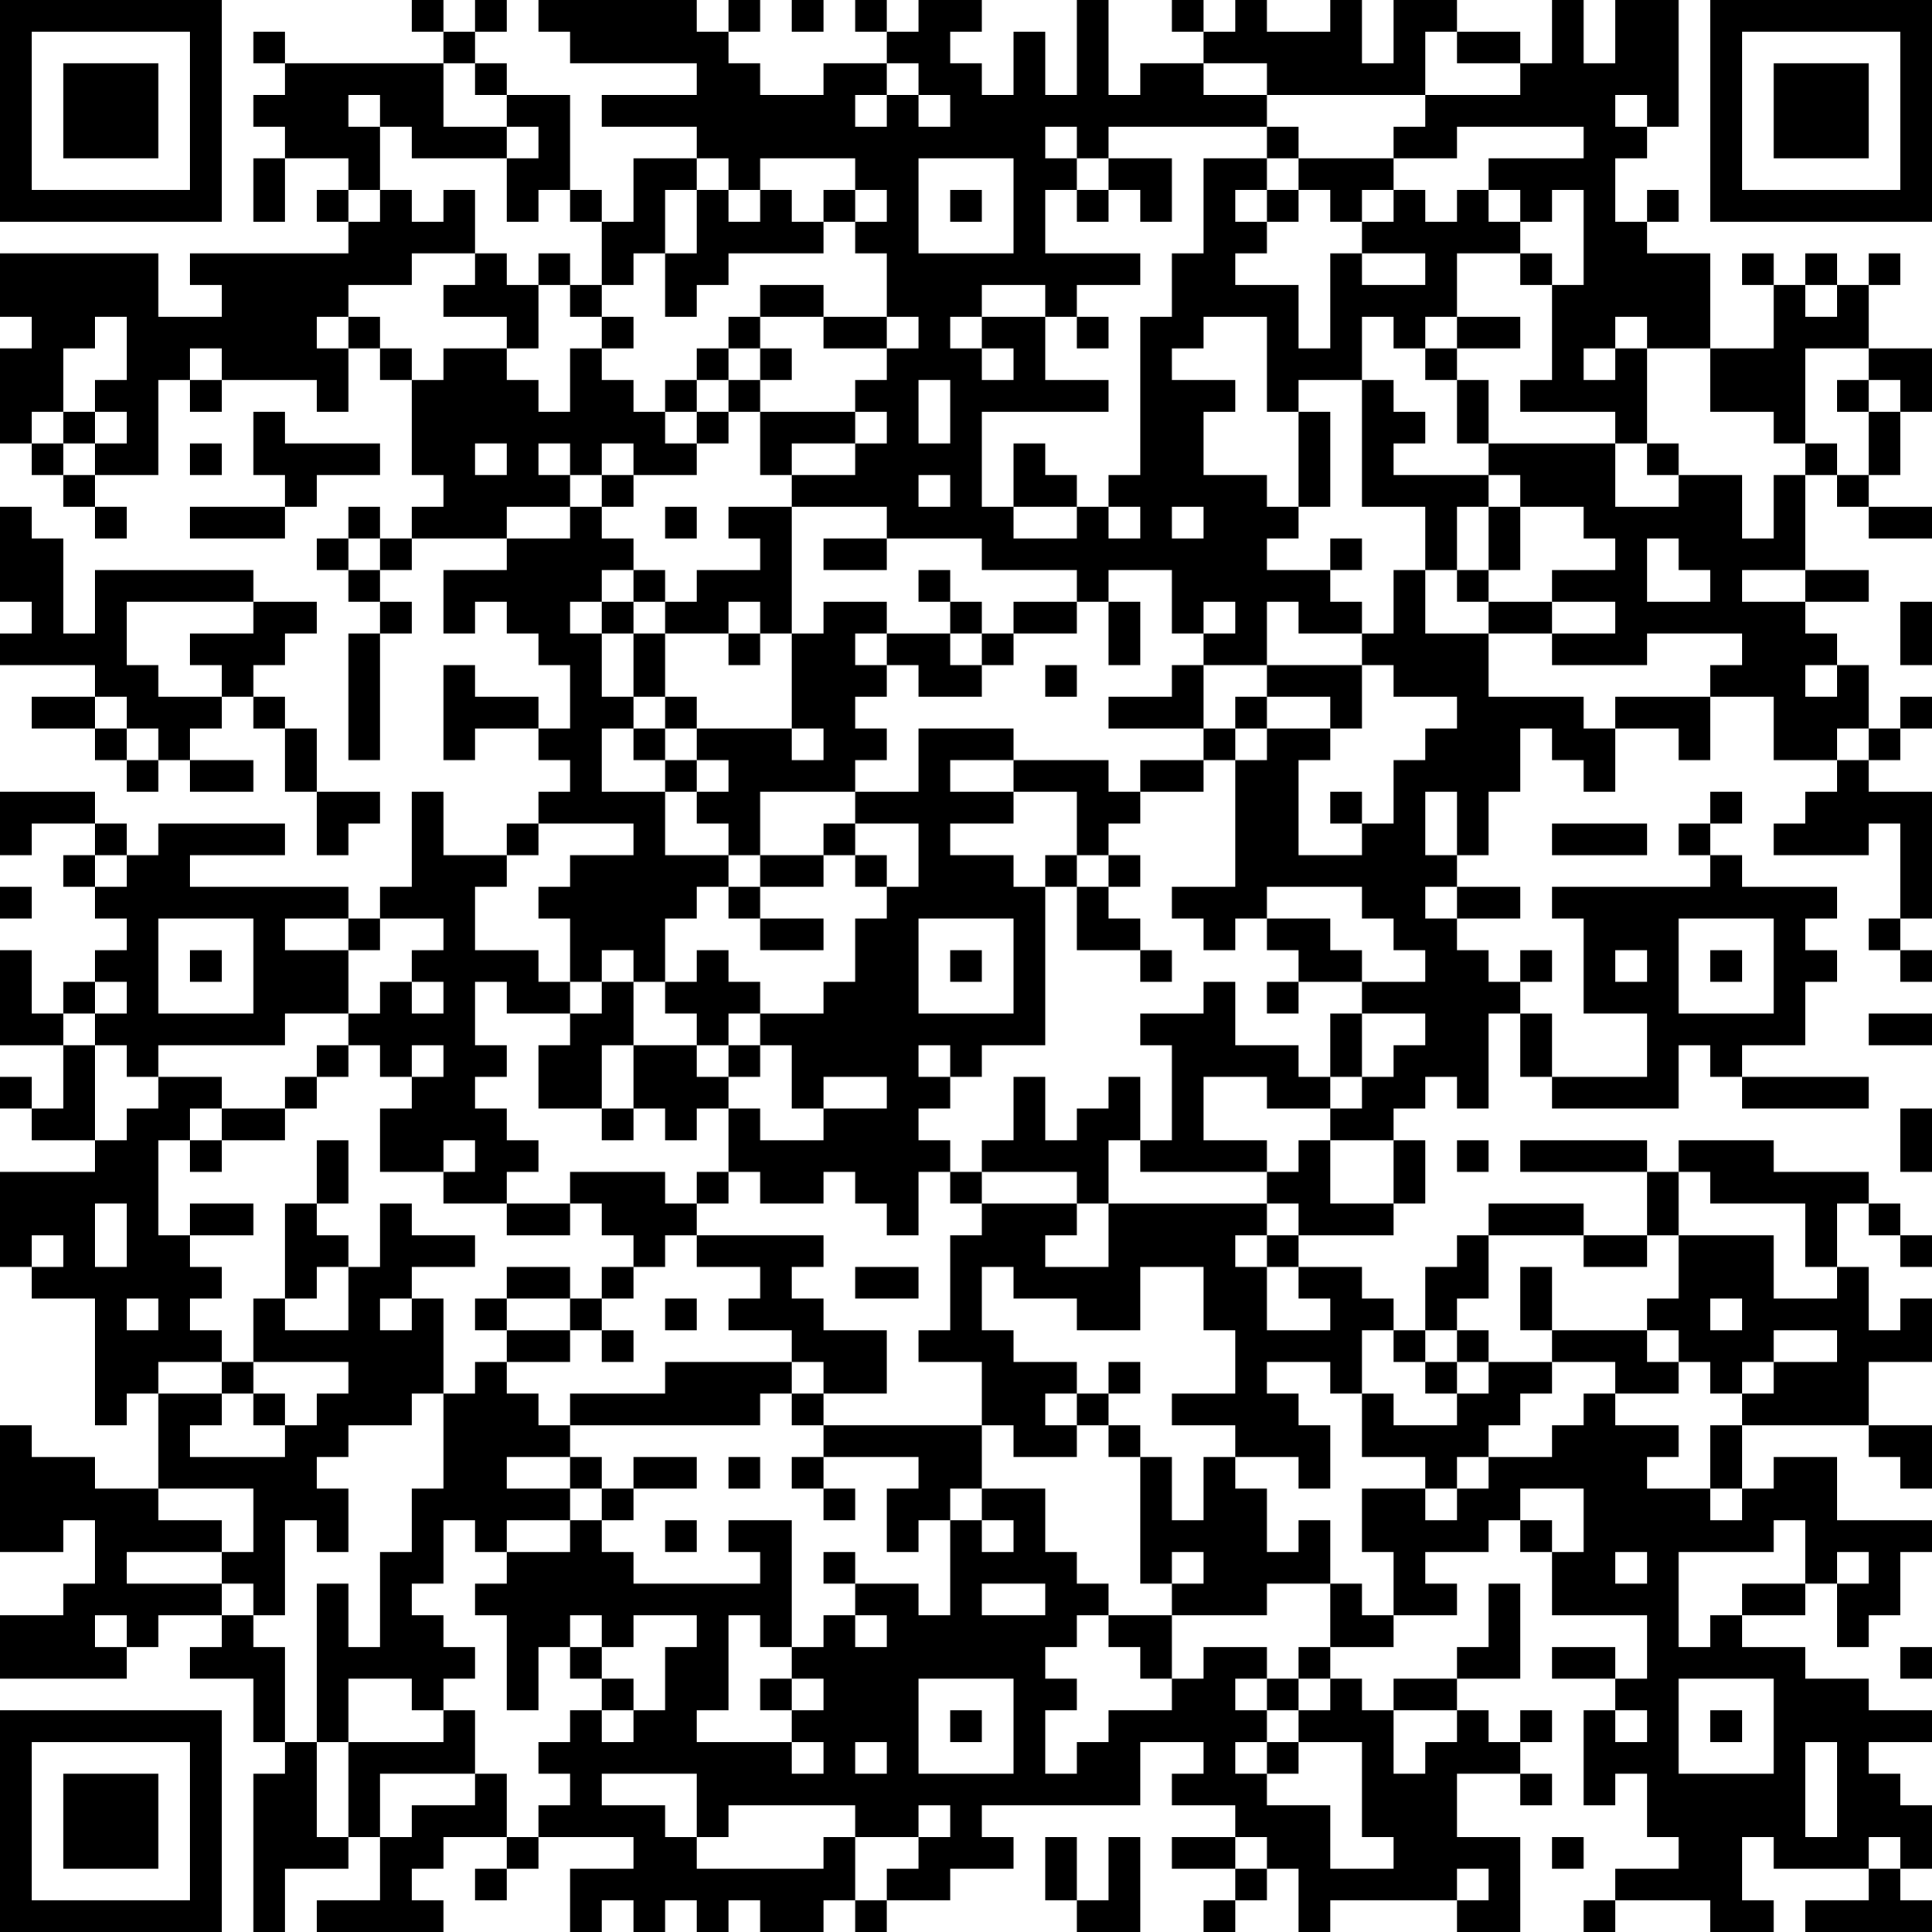 <?xml version="1.0" encoding="UTF-8"?>
<svg xmlns="http://www.w3.org/2000/svg" version="1.1" width="160" height="160" viewBox="0 0 160 160"><rect x="0" y="0" width="160" height="160" fill="#ffffff"/><g transform="scale(2.623)"><g transform="translate(0,0)"><path fill-rule="evenodd" d="M13 0L13 1L14 1L14 2L9 2L9 1L8 1L8 2L9 2L9 3L8 3L8 4L9 4L9 5L8 5L8 7L9 7L9 5L11 5L11 6L10 6L10 7L11 7L11 8L6 8L6 9L7 9L7 10L5 10L5 8L0 8L0 10L1 10L1 11L0 11L0 14L1 14L1 15L2 15L2 16L3 16L3 17L4 17L4 16L3 16L3 15L5 15L5 12L6 12L6 13L7 13L7 12L10 12L10 13L11 13L11 11L12 11L12 12L13 12L13 15L14 15L14 16L13 16L13 17L12 17L12 16L11 16L11 17L10 17L10 18L11 18L11 19L12 19L12 20L11 20L11 24L12 24L12 20L13 20L13 19L12 19L12 18L13 18L13 17L16 17L16 18L14 18L14 20L15 20L15 19L16 19L16 20L17 20L17 21L18 21L18 23L17 23L17 22L15 22L15 21L14 21L14 24L15 24L15 23L17 23L17 24L18 24L18 25L17 25L17 26L16 26L16 27L14 27L14 25L13 25L13 28L12 28L12 29L11 29L11 28L6 28L6 27L9 27L9 26L5 26L5 27L4 27L4 26L3 26L3 25L0 25L0 27L1 27L1 26L3 26L3 27L2 27L2 28L3 28L3 29L4 29L4 30L3 30L3 31L2 31L2 32L1 32L1 30L0 30L0 33L2 33L2 35L1 35L1 34L0 34L0 35L1 35L1 36L3 36L3 37L0 37L0 40L1 40L1 41L3 41L3 45L4 45L4 44L5 44L5 47L3 47L3 46L1 46L1 45L0 45L0 49L2 49L2 48L3 48L3 50L2 50L2 51L0 51L0 53L4 53L4 52L5 52L5 51L7 51L7 52L6 52L6 53L8 53L8 55L9 55L9 56L8 56L8 61L9 61L9 59L11 59L11 58L12 58L12 60L10 60L10 61L14 61L14 60L13 60L13 59L14 59L14 58L16 58L16 59L15 59L15 60L16 60L16 59L17 59L17 58L20 58L20 59L18 59L18 61L19 61L19 60L20 60L20 61L21 61L21 60L22 60L22 61L23 61L23 60L24 60L24 61L26 61L26 60L27 60L27 61L28 61L28 60L30 60L30 59L32 59L32 58L31 58L31 57L36 57L36 55L38 55L38 56L37 56L37 57L39 57L39 58L37 58L37 59L39 59L39 60L38 60L38 61L39 61L39 60L40 60L40 59L41 59L41 61L42 61L42 60L46 60L46 61L48 61L48 58L46 58L46 56L48 56L48 57L49 57L49 56L48 56L48 55L49 55L49 54L48 54L48 55L47 55L47 54L46 54L46 53L48 53L48 50L47 50L47 52L46 52L46 53L44 53L44 54L43 54L43 53L42 53L42 52L44 52L44 51L46 51L46 50L45 50L45 49L47 49L47 48L48 48L48 49L49 49L49 51L52 51L52 53L51 53L51 52L49 52L49 53L51 53L51 54L50 54L50 57L51 57L51 56L52 56L52 58L53 58L53 59L51 59L51 60L50 60L50 61L51 61L51 60L54 60L54 61L56 61L56 60L55 60L55 58L56 58L56 59L59 59L59 60L57 60L57 61L61 61L61 60L60 60L60 59L61 59L61 57L60 57L60 56L59 56L59 55L61 55L61 54L59 54L59 53L57 53L57 52L55 52L55 51L57 51L57 50L58 50L58 52L59 52L59 51L60 51L60 49L61 49L61 48L58 48L58 46L56 46L56 47L55 47L55 45L59 45L59 46L60 46L60 47L61 47L61 45L59 45L59 43L61 43L61 41L60 41L60 42L59 42L59 40L58 40L58 38L59 38L59 39L60 39L60 40L61 40L61 39L60 39L60 38L59 38L59 37L56 37L56 36L53 36L53 37L52 37L52 36L48 36L48 37L52 37L52 39L50 39L50 38L47 38L47 39L46 39L46 40L45 40L45 42L44 42L44 41L43 41L43 40L41 40L41 39L44 39L44 38L45 38L45 36L44 36L44 35L45 35L45 34L46 34L46 35L47 35L47 32L48 32L48 34L49 34L49 35L53 35L53 33L54 33L54 34L55 34L55 35L59 35L59 34L55 34L55 33L57 33L57 31L58 31L58 30L57 30L57 29L58 29L58 28L55 28L55 27L54 27L54 26L55 26L55 25L54 25L54 26L53 26L53 27L54 27L54 28L49 28L49 29L50 29L50 32L52 32L52 34L49 34L49 32L48 32L48 31L49 31L49 30L48 30L48 31L47 31L47 30L46 30L46 29L48 29L48 28L46 28L46 27L47 27L47 25L48 25L48 23L49 23L49 24L50 24L50 25L51 25L51 23L53 23L53 24L54 24L54 22L56 22L56 24L58 24L58 25L57 25L57 26L56 26L56 27L59 27L59 26L60 26L60 29L59 29L59 30L60 30L60 31L61 31L61 30L60 30L60 29L61 29L61 25L59 25L59 24L60 24L60 23L61 23L61 22L60 22L60 23L59 23L59 21L58 21L58 20L57 20L57 19L59 19L59 18L57 18L57 15L58 15L58 16L59 16L59 17L61 17L61 16L59 16L59 15L60 15L60 13L61 13L61 11L59 11L59 9L60 9L60 8L59 8L59 9L58 9L58 8L57 8L57 9L56 9L56 8L55 8L55 9L56 9L56 11L54 11L54 8L52 8L52 7L53 7L53 6L52 6L52 7L51 7L51 5L52 5L52 4L53 4L53 0L51 0L51 2L50 2L50 0L49 0L49 2L48 2L48 1L46 1L46 0L44 0L44 2L43 2L43 0L42 0L42 1L40 1L40 0L39 0L39 1L38 1L38 0L37 0L37 1L38 1L38 2L36 2L36 3L35 3L35 0L34 0L34 3L33 3L33 1L32 1L32 3L31 3L31 2L30 2L30 1L31 1L31 0L29 0L29 1L28 1L28 0L27 0L27 1L28 1L28 2L26 2L26 3L24 3L24 2L23 2L23 1L24 1L24 0L23 0L23 1L22 1L22 0L17 0L17 1L18 1L18 2L22 2L22 3L19 3L19 4L22 4L22 5L20 5L20 7L19 7L19 6L18 6L18 3L16 3L16 2L15 2L15 1L16 1L16 0L15 0L15 1L14 1L14 0ZM25 0L25 1L26 1L26 0ZM45 1L45 3L40 3L40 2L38 2L38 3L40 3L40 4L35 4L35 5L34 5L34 4L33 4L33 5L34 5L34 6L33 6L33 8L36 8L36 9L34 9L34 10L33 10L33 9L31 9L31 10L30 10L30 11L31 11L31 12L32 12L32 11L31 11L31 10L33 10L33 12L35 12L35 13L31 13L31 16L32 16L32 17L34 17L34 16L35 16L35 17L36 17L36 16L35 16L35 15L36 15L36 10L37 10L37 8L38 8L38 5L40 5L40 6L39 6L39 7L40 7L40 8L39 8L39 9L41 9L41 11L42 11L42 8L43 8L43 9L45 9L45 8L43 8L43 7L44 7L44 6L45 6L45 7L46 7L46 6L47 6L47 7L48 7L48 8L46 8L46 10L45 10L45 11L44 11L44 10L43 10L43 12L41 12L41 13L40 13L40 10L38 10L38 11L37 11L37 12L39 12L39 13L38 13L38 15L40 15L40 16L41 16L41 17L40 17L40 18L42 18L42 19L43 19L43 20L41 20L41 19L40 19L40 21L38 21L38 20L39 20L39 19L38 19L38 20L37 20L37 18L35 18L35 19L34 19L34 18L31 18L31 17L28 17L28 16L25 16L25 15L27 15L27 14L28 14L28 13L27 13L27 12L28 12L28 11L29 11L29 10L28 10L28 8L27 8L27 7L28 7L28 6L27 6L27 5L24 5L24 6L23 6L23 5L22 5L22 6L21 6L21 8L20 8L20 9L19 9L19 7L18 7L18 6L17 6L17 7L16 7L16 5L17 5L17 4L16 4L16 3L15 3L15 2L14 2L14 4L16 4L16 5L13 5L13 4L12 4L12 3L11 3L11 4L12 4L12 6L11 6L11 7L12 7L12 6L13 6L13 7L14 7L14 6L15 6L15 8L13 8L13 9L11 9L11 10L10 10L10 11L11 11L11 10L12 10L12 11L13 11L13 12L14 12L14 11L16 11L16 12L17 12L17 13L18 13L18 11L19 11L19 12L20 12L20 13L21 13L21 14L22 14L22 15L20 15L20 14L19 14L19 15L18 15L18 14L17 14L17 15L18 15L18 16L16 16L16 17L18 17L18 16L19 16L19 17L20 17L20 18L19 18L19 19L18 19L18 20L19 20L19 22L20 22L20 23L19 23L19 25L21 25L21 27L23 27L23 28L22 28L22 29L21 29L21 31L20 31L20 30L19 30L19 31L18 31L18 29L17 29L17 28L18 28L18 27L20 27L20 26L17 26L17 27L16 27L16 28L15 28L15 30L17 30L17 31L18 31L18 32L16 32L16 31L15 31L15 33L16 33L16 34L15 34L15 35L16 35L16 36L17 36L17 37L16 37L16 38L14 38L14 37L15 37L15 36L14 36L14 37L12 37L12 35L13 35L13 34L14 34L14 33L13 33L13 34L12 34L12 33L11 33L11 32L12 32L12 31L13 31L13 32L14 32L14 31L13 31L13 30L14 30L14 29L12 29L12 30L11 30L11 29L9 29L9 30L11 30L11 32L9 32L9 33L5 33L5 34L4 34L4 33L3 33L3 32L4 32L4 31L3 31L3 32L2 32L2 33L3 33L3 36L4 36L4 35L5 35L5 34L7 34L7 35L6 35L6 36L5 36L5 39L6 39L6 40L7 40L7 41L6 41L6 42L7 42L7 43L5 43L5 44L7 44L7 45L6 45L6 46L9 46L9 45L10 45L10 44L11 44L11 43L8 43L8 41L9 41L9 42L11 42L11 40L12 40L12 38L13 38L13 39L15 39L15 40L13 40L13 41L12 41L12 42L13 42L13 41L14 41L14 44L13 44L13 45L11 45L11 46L10 46L10 47L11 47L11 49L10 49L10 48L9 48L9 51L8 51L8 50L7 50L7 49L8 49L8 47L5 47L5 48L7 48L7 49L4 49L4 50L7 50L7 51L8 51L8 52L9 52L9 55L10 55L10 58L11 58L11 55L14 55L14 54L15 54L15 56L12 56L12 58L13 58L13 57L15 57L15 56L16 56L16 58L17 58L17 57L18 57L18 56L17 56L17 55L18 55L18 54L19 54L19 55L20 55L20 54L21 54L21 52L22 52L22 51L20 51L20 52L19 52L19 51L18 51L18 52L17 52L17 54L16 54L16 51L15 51L15 50L16 50L16 49L18 49L18 48L19 48L19 49L20 49L20 50L24 50L24 49L23 49L23 48L25 48L25 52L24 52L24 51L23 51L23 54L22 54L22 55L25 55L25 56L26 56L26 55L25 55L25 54L26 54L26 53L25 53L25 52L26 52L26 51L27 51L27 52L28 52L28 51L27 51L27 50L29 50L29 51L30 51L30 48L31 48L31 49L32 49L32 48L31 48L31 47L33 47L33 49L34 49L34 50L35 50L35 51L34 51L34 52L33 52L33 53L34 53L34 54L33 54L33 56L34 56L34 55L35 55L35 54L37 54L37 53L38 53L38 52L40 52L40 53L39 53L39 54L40 54L40 55L39 55L39 56L40 56L40 57L42 57L42 59L44 59L44 58L43 58L43 55L41 55L41 54L42 54L42 53L41 53L41 52L42 52L42 50L43 50L43 51L44 51L44 49L43 49L43 47L45 47L45 48L46 48L46 47L47 47L47 46L49 46L49 45L50 45L50 44L51 44L51 45L53 45L53 46L52 46L52 47L54 47L54 48L55 48L55 47L54 47L54 45L55 45L55 44L56 44L56 43L58 43L58 42L56 42L56 43L55 43L55 44L54 44L54 43L53 43L53 42L52 42L52 41L53 41L53 39L56 39L56 41L58 41L58 40L57 40L57 38L54 38L54 37L53 37L53 39L52 39L52 40L50 40L50 39L47 39L47 41L46 41L46 42L45 42L45 43L44 43L44 42L43 42L43 44L42 44L42 43L40 43L40 44L41 44L41 45L42 45L42 47L41 47L41 46L39 46L39 45L37 45L37 44L39 44L39 42L38 42L38 40L36 40L36 42L34 42L34 41L32 41L32 40L31 40L31 42L32 42L32 43L34 43L34 44L33 44L33 45L34 45L34 46L32 46L32 45L31 45L31 43L29 43L29 42L30 42L30 39L31 39L31 38L34 38L34 39L33 39L33 40L35 40L35 38L40 38L40 39L39 39L39 40L40 40L40 42L42 42L42 41L41 41L41 40L40 40L40 39L41 39L41 38L40 38L40 37L41 37L41 36L42 36L42 38L44 38L44 36L42 36L42 35L43 35L43 34L44 34L44 33L45 33L45 32L43 32L43 31L45 31L45 30L44 30L44 29L43 29L43 28L40 28L40 29L39 29L39 30L38 30L38 29L37 29L37 28L39 28L39 24L40 24L40 23L42 23L42 24L41 24L41 27L43 27L43 26L44 26L44 24L45 24L45 23L46 23L46 22L44 22L44 21L43 21L43 20L44 20L44 18L45 18L45 20L47 20L47 22L50 22L50 23L51 23L51 22L54 22L54 21L55 21L55 20L52 20L52 21L49 21L49 20L51 20L51 19L49 19L49 18L51 18L51 17L50 17L50 16L48 16L48 15L47 15L47 14L51 14L51 16L53 16L53 15L55 15L55 17L56 17L56 15L57 15L57 14L58 14L58 15L59 15L59 13L60 13L60 12L59 12L59 11L57 11L57 14L56 14L56 13L54 13L54 11L52 11L52 10L51 10L51 11L50 11L50 12L51 12L51 11L52 11L52 14L51 14L51 13L48 13L48 12L49 12L49 9L50 9L50 6L49 6L49 7L48 7L48 6L47 6L47 5L50 5L50 4L46 4L46 5L44 5L44 4L45 4L45 3L48 3L48 2L46 2L46 1ZM28 2L28 3L27 3L27 4L28 4L28 3L29 3L29 4L30 4L30 3L29 3L29 2ZM51 3L51 4L52 4L52 3ZM40 4L40 5L41 5L41 6L40 6L40 7L41 7L41 6L42 6L42 7L43 7L43 6L44 6L44 5L41 5L41 4ZM29 5L29 8L32 8L32 5ZM35 5L35 6L34 6L34 7L35 7L35 6L36 6L36 7L37 7L37 5ZM22 6L22 8L21 8L21 10L22 10L22 9L23 9L23 8L26 8L26 7L27 7L27 6L26 6L26 7L25 7L25 6L24 6L24 7L23 7L23 6ZM30 6L30 7L31 7L31 6ZM15 8L15 9L14 9L14 10L16 10L16 11L17 11L17 9L18 9L18 10L19 10L19 11L20 11L20 10L19 10L19 9L18 9L18 8L17 8L17 9L16 9L16 8ZM48 8L48 9L49 9L49 8ZM24 9L24 10L23 10L23 11L22 11L22 12L21 12L21 13L22 13L22 14L23 14L23 13L24 13L24 15L25 15L25 14L27 14L27 13L24 13L24 12L25 12L25 11L24 11L24 10L26 10L26 11L28 11L28 10L26 10L26 9ZM57 9L57 10L58 10L58 9ZM3 10L3 11L2 11L2 13L1 13L1 14L2 14L2 15L3 15L3 14L4 14L4 13L3 13L3 12L4 12L4 10ZM34 10L34 11L35 11L35 10ZM46 10L46 11L45 11L45 12L46 12L46 14L47 14L47 12L46 12L46 11L48 11L48 10ZM6 11L6 12L7 12L7 11ZM23 11L23 12L22 12L22 13L23 13L23 12L24 12L24 11ZM29 12L29 14L30 14L30 12ZM43 12L43 16L45 16L45 18L46 18L46 19L47 19L47 20L49 20L49 19L47 19L47 18L48 18L48 16L47 16L47 15L44 15L44 14L45 14L45 13L44 13L44 12ZM58 12L58 13L59 13L59 12ZM2 13L2 14L3 14L3 13ZM8 13L8 15L9 15L9 16L6 16L6 17L9 17L9 16L10 16L10 15L12 15L12 14L9 14L9 13ZM41 13L41 16L42 16L42 13ZM6 14L6 15L7 15L7 14ZM15 14L15 15L16 15L16 14ZM32 14L32 16L34 16L34 15L33 15L33 14ZM52 14L52 15L53 15L53 14ZM19 15L19 16L20 16L20 15ZM29 15L29 16L30 16L30 15ZM0 16L0 19L1 19L1 20L0 20L0 21L3 21L3 22L1 22L1 23L3 23L3 24L4 24L4 25L5 25L5 24L6 24L6 25L8 25L8 24L6 24L6 23L7 23L7 22L8 22L8 23L9 23L9 25L10 25L10 27L11 27L11 26L12 26L12 25L10 25L10 23L9 23L9 22L8 22L8 21L9 21L9 20L10 20L10 19L8 19L8 18L3 18L3 20L2 20L2 17L1 17L1 16ZM21 16L21 17L22 17L22 16ZM23 16L23 17L24 17L24 18L22 18L22 19L21 19L21 18L20 18L20 19L19 19L19 20L20 20L20 22L21 22L21 23L20 23L20 24L21 24L21 25L22 25L22 26L23 26L23 27L24 27L24 28L23 28L23 29L24 29L24 30L26 30L26 29L24 29L24 28L26 28L26 27L27 27L27 28L28 28L28 29L27 29L27 31L26 31L26 32L24 32L24 31L23 31L23 30L22 30L22 31L21 31L21 32L22 32L22 33L20 33L20 31L19 31L19 32L18 32L18 33L17 33L17 35L19 35L19 36L20 36L20 35L21 35L21 36L22 36L22 35L23 35L23 37L22 37L22 38L21 38L21 37L18 37L18 38L16 38L16 39L18 39L18 38L19 38L19 39L20 39L20 40L19 40L19 41L18 41L18 40L16 40L16 41L15 41L15 42L16 42L16 43L15 43L15 44L14 44L14 47L13 47L13 49L12 49L12 52L11 52L11 50L10 50L10 55L11 55L11 53L13 53L13 54L14 54L14 53L15 53L15 52L14 52L14 51L13 51L13 50L14 50L14 48L15 48L15 49L16 49L16 48L18 48L18 47L19 47L19 48L20 48L20 47L22 47L22 46L20 46L20 47L19 47L19 46L18 46L18 45L24 45L24 44L25 44L25 45L26 45L26 46L25 46L25 47L26 47L26 48L27 48L27 47L26 47L26 46L29 46L29 47L28 47L28 49L29 49L29 48L30 48L30 47L31 47L31 45L26 45L26 44L28 44L28 42L26 42L26 41L25 41L25 40L26 40L26 39L22 39L22 38L23 38L23 37L24 37L24 38L26 38L26 37L27 37L27 38L28 38L28 39L29 39L29 37L30 37L30 38L31 38L31 37L34 37L34 38L35 38L35 36L36 36L36 37L40 37L40 36L38 36L38 34L40 34L40 35L42 35L42 34L43 34L43 32L42 32L42 34L41 34L41 33L39 33L39 31L38 31L38 32L36 32L36 33L37 33L37 36L36 36L36 34L35 34L35 35L34 35L34 36L33 36L33 34L32 34L32 36L31 36L31 37L30 37L30 36L29 36L29 35L30 35L30 34L31 34L31 33L33 33L33 28L34 28L34 30L36 30L36 31L37 31L37 30L36 30L36 29L35 29L35 28L36 28L36 27L35 27L35 26L36 26L36 25L38 25L38 24L39 24L39 23L40 23L40 22L42 22L42 23L43 23L43 21L40 21L40 22L39 22L39 23L38 23L38 21L37 21L37 22L35 22L35 23L38 23L38 24L36 24L36 25L35 25L35 24L32 24L32 23L29 23L29 25L27 25L27 24L28 24L28 23L27 23L27 22L28 22L28 21L29 21L29 22L31 22L31 21L32 21L32 20L34 20L34 19L32 19L32 20L31 20L31 19L30 19L30 18L29 18L29 19L30 19L30 20L28 20L28 19L26 19L26 20L25 20L25 16ZM37 16L37 17L38 17L38 16ZM46 16L46 18L47 18L47 16ZM11 17L11 18L12 18L12 17ZM26 17L26 18L28 18L28 17ZM42 17L42 18L43 18L43 17ZM52 17L52 19L54 19L54 18L53 18L53 17ZM55 18L55 19L57 19L57 18ZM4 19L4 21L5 21L5 22L7 22L7 21L6 21L6 20L8 20L8 19ZM20 19L20 20L21 20L21 22L22 22L22 23L21 23L21 24L22 24L22 25L23 25L23 24L22 24L22 23L25 23L25 24L26 24L26 23L25 23L25 20L24 20L24 19L23 19L23 20L21 20L21 19ZM35 19L35 21L36 21L36 19ZM60 19L60 21L61 21L61 19ZM23 20L23 21L24 21L24 20ZM27 20L27 21L28 21L28 20ZM30 20L30 21L31 21L31 20ZM33 21L33 22L34 22L34 21ZM57 21L57 22L58 22L58 21ZM3 22L3 23L4 23L4 24L5 24L5 23L4 23L4 22ZM58 23L58 24L59 24L59 23ZM30 24L30 25L32 25L32 26L30 26L30 27L32 27L32 28L33 28L33 27L34 27L34 28L35 28L35 27L34 27L34 25L32 25L32 24ZM24 25L24 27L26 27L26 26L27 26L27 27L28 27L28 28L29 28L29 26L27 26L27 25ZM42 25L42 26L43 26L43 25ZM45 25L45 27L46 27L46 25ZM49 26L49 27L52 27L52 26ZM3 27L3 28L4 28L4 27ZM0 28L0 29L1 29L1 28ZM45 28L45 29L46 29L46 28ZM5 29L5 32L8 32L8 29ZM29 29L29 32L32 32L32 29ZM40 29L40 30L41 30L41 31L40 31L40 32L41 32L41 31L43 31L43 30L42 30L42 29ZM53 29L53 32L56 32L56 29ZM6 30L6 31L7 31L7 30ZM30 30L30 31L31 31L31 30ZM51 30L51 31L52 31L52 30ZM54 30L54 31L55 31L55 30ZM23 32L23 33L22 33L22 34L23 34L23 35L24 35L24 36L26 36L26 35L28 35L28 34L26 34L26 35L25 35L25 33L24 33L24 32ZM59 32L59 33L61 33L61 32ZM10 33L10 34L9 34L9 35L7 35L7 36L6 36L6 37L7 37L7 36L9 36L9 35L10 35L10 34L11 34L11 33ZM19 33L19 35L20 35L20 33ZM23 33L23 34L24 34L24 33ZM29 33L29 34L30 34L30 33ZM60 35L60 37L61 37L61 35ZM10 36L10 38L9 38L9 41L10 41L10 40L11 40L11 39L10 39L10 38L11 38L11 36ZM46 36L46 37L47 37L47 36ZM3 38L3 40L4 40L4 38ZM6 38L6 39L8 39L8 38ZM1 39L1 40L2 40L2 39ZM21 39L21 40L20 40L20 41L19 41L19 42L18 42L18 41L16 41L16 42L18 42L18 43L16 43L16 44L17 44L17 45L18 45L18 44L21 44L21 43L25 43L25 44L26 44L26 43L25 43L25 42L23 42L23 41L24 41L24 40L22 40L22 39ZM27 40L27 41L29 41L29 40ZM48 40L48 42L49 42L49 43L47 43L47 42L46 42L46 43L45 43L45 44L46 44L46 45L44 45L44 44L43 44L43 46L45 46L45 47L46 47L46 46L47 46L47 45L48 45L48 44L49 44L49 43L51 43L51 44L53 44L53 43L52 43L52 42L49 42L49 40ZM4 41L4 42L5 42L5 41ZM21 41L21 42L22 42L22 41ZM54 41L54 42L55 42L55 41ZM19 42L19 43L20 43L20 42ZM7 43L7 44L8 44L8 45L9 45L9 44L8 44L8 43ZM35 43L35 44L34 44L34 45L35 45L35 46L36 46L36 50L37 50L37 51L35 51L35 52L36 52L36 53L37 53L37 51L40 51L40 50L42 50L42 48L41 48L41 49L40 49L40 47L39 47L39 46L38 46L38 48L37 48L37 46L36 46L36 45L35 45L35 44L36 44L36 43ZM46 43L46 44L47 44L47 43ZM16 46L16 47L18 47L18 46ZM23 46L23 47L24 47L24 46ZM48 47L48 48L49 48L49 49L50 49L50 47ZM21 48L21 49L22 49L22 48ZM56 48L56 49L53 49L53 52L54 52L54 51L55 51L55 50L57 50L57 48ZM26 49L26 50L27 50L27 49ZM37 49L37 50L38 50L38 49ZM51 49L51 50L52 50L52 49ZM58 49L58 50L59 50L59 49ZM31 50L31 51L33 51L33 50ZM3 51L3 52L4 52L4 51ZM18 52L18 53L19 53L19 54L20 54L20 53L19 53L19 52ZM60 52L60 53L61 53L61 52ZM24 53L24 54L25 54L25 53ZM29 53L29 56L32 56L32 53ZM40 53L40 54L41 54L41 53ZM53 53L53 56L56 56L56 53ZM30 54L30 55L31 55L31 54ZM44 54L44 56L45 56L45 55L46 55L46 54ZM51 54L51 55L52 55L52 54ZM54 54L54 55L55 55L55 54ZM27 55L27 56L28 56L28 55ZM40 55L40 56L41 56L41 55ZM57 55L57 58L58 58L58 55ZM19 56L19 57L21 57L21 58L22 58L22 59L26 59L26 58L27 58L27 60L28 60L28 59L29 59L29 58L30 58L30 57L29 57L29 58L27 58L27 57L23 57L23 58L22 58L22 56ZM33 58L33 60L34 60L34 61L36 61L36 58L35 58L35 60L34 60L34 58ZM39 58L39 59L40 59L40 58ZM49 58L49 59L50 59L50 58ZM59 58L59 59L60 59L60 58ZM46 59L46 60L47 60L47 59ZM0 0L0 7L7 7L7 0ZM1 1L1 6L6 6L6 1ZM2 2L2 5L5 5L5 2ZM54 0L54 7L61 7L61 0ZM55 1L55 6L60 6L60 1ZM56 2L56 5L59 5L59 2ZM0 54L0 61L7 61L7 54ZM1 55L1 60L6 60L6 55ZM2 56L2 59L5 59L5 56Z" fill="#000000"/></g></g></svg>
